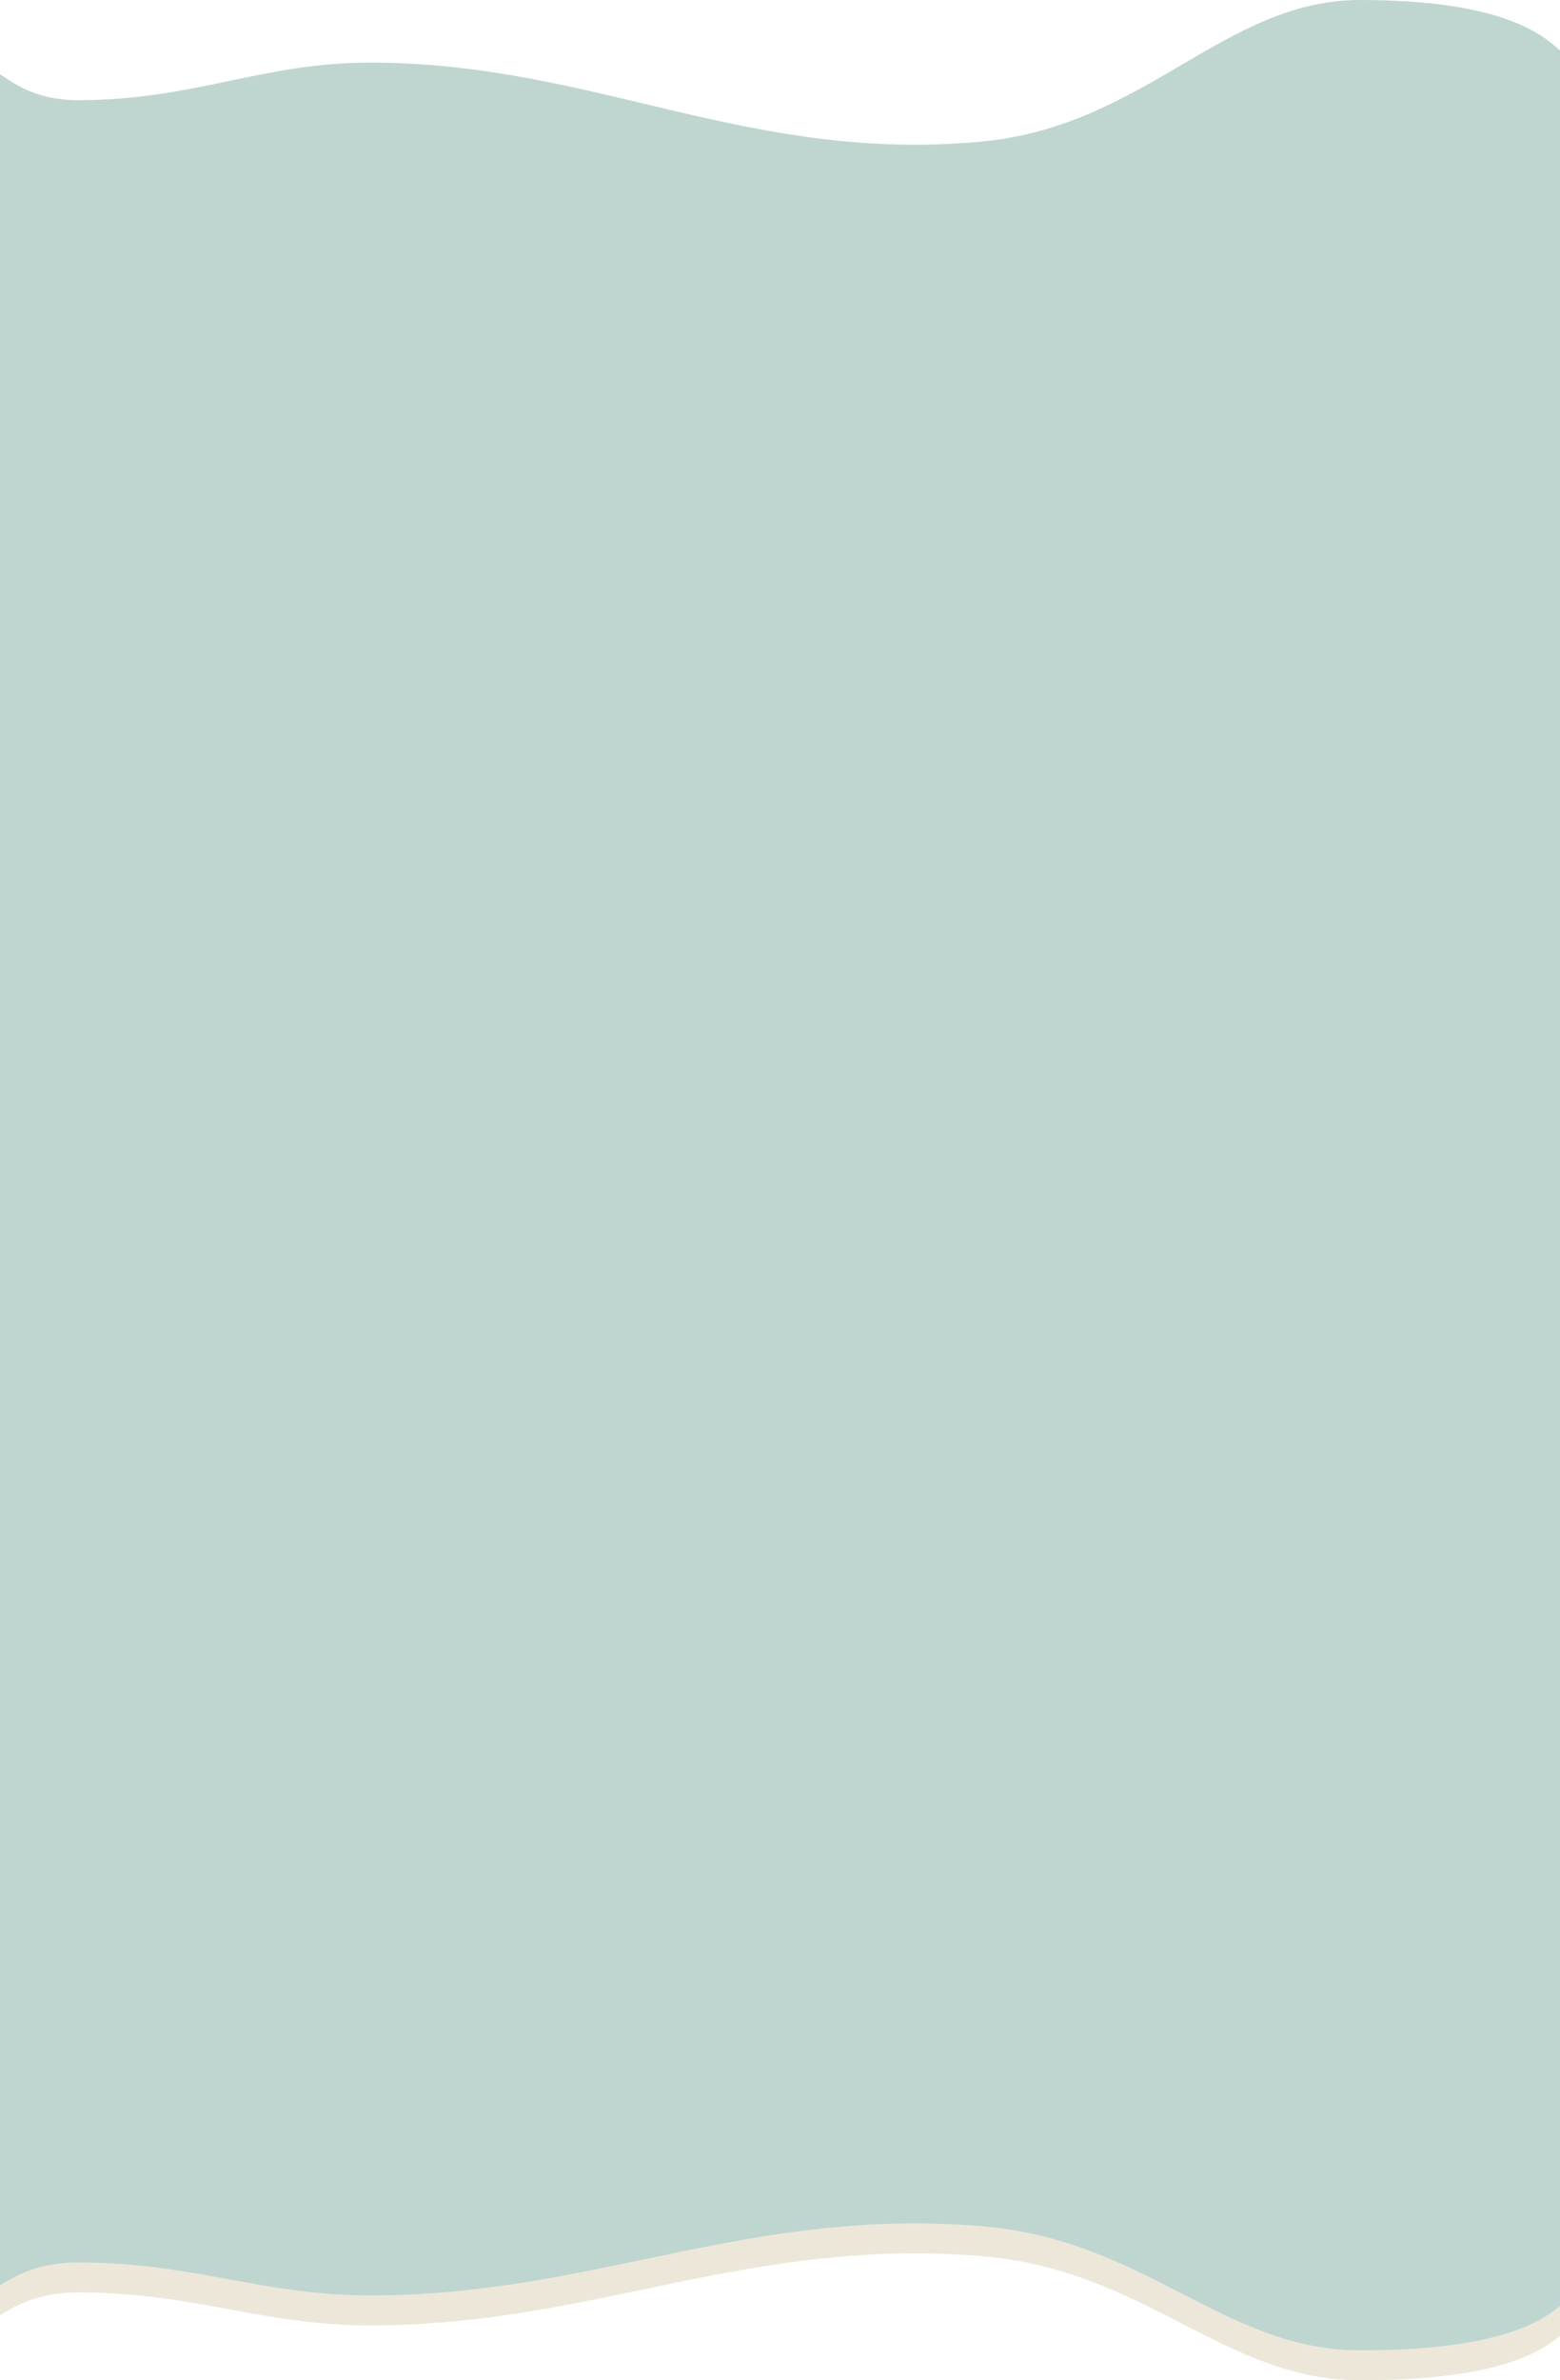 <?xml version="1.0" encoding="UTF-8"?> <svg xmlns="http://www.w3.org/2000/svg" width="320" height="488" viewBox="0 0 320 488" fill="none"><path d="M16.039 469.986C6.794 469.986 2.191 473.464 0 474.646V444.14H320V478.895C315.879 482.296 306.968 488 279.011 488C251.055 488 235.031 465.322 201.378 462.546C153.261 458.577 121.852 476.741 75.962 476.741C53.657 476.741 39.875 469.986 16.039 469.986Z" fill="#EDE7DA"></path><path d="M16.039 463.846C6.794 463.846 2.191 467.323 0 468.505V438H320V472.755C315.879 476.155 306.968 481.859 279.011 481.859C251.055 481.859 235.031 459.181 201.378 456.405C153.261 452.436 121.852 470.601 75.962 470.601C53.657 470.601 39.875 463.846 16.039 463.846Z" fill="#BFD6D0"></path><path d="M16.039 20.536C6.794 20.536 2.191 16.571 0 15.223V50H320V10.38C315.879 6.503 306.968 -6.59243e-06 279.011 0C251.055 6.59244e-06 235.031 25.853 201.378 29.018C153.261 33.542 121.852 12.835 75.962 12.835C53.657 12.835 39.875 20.536 16.039 20.536Z" fill="#BFD6D0"></path><rect y="44" width="320" height="400" fill="#BFD6D0"></rect></svg> 
